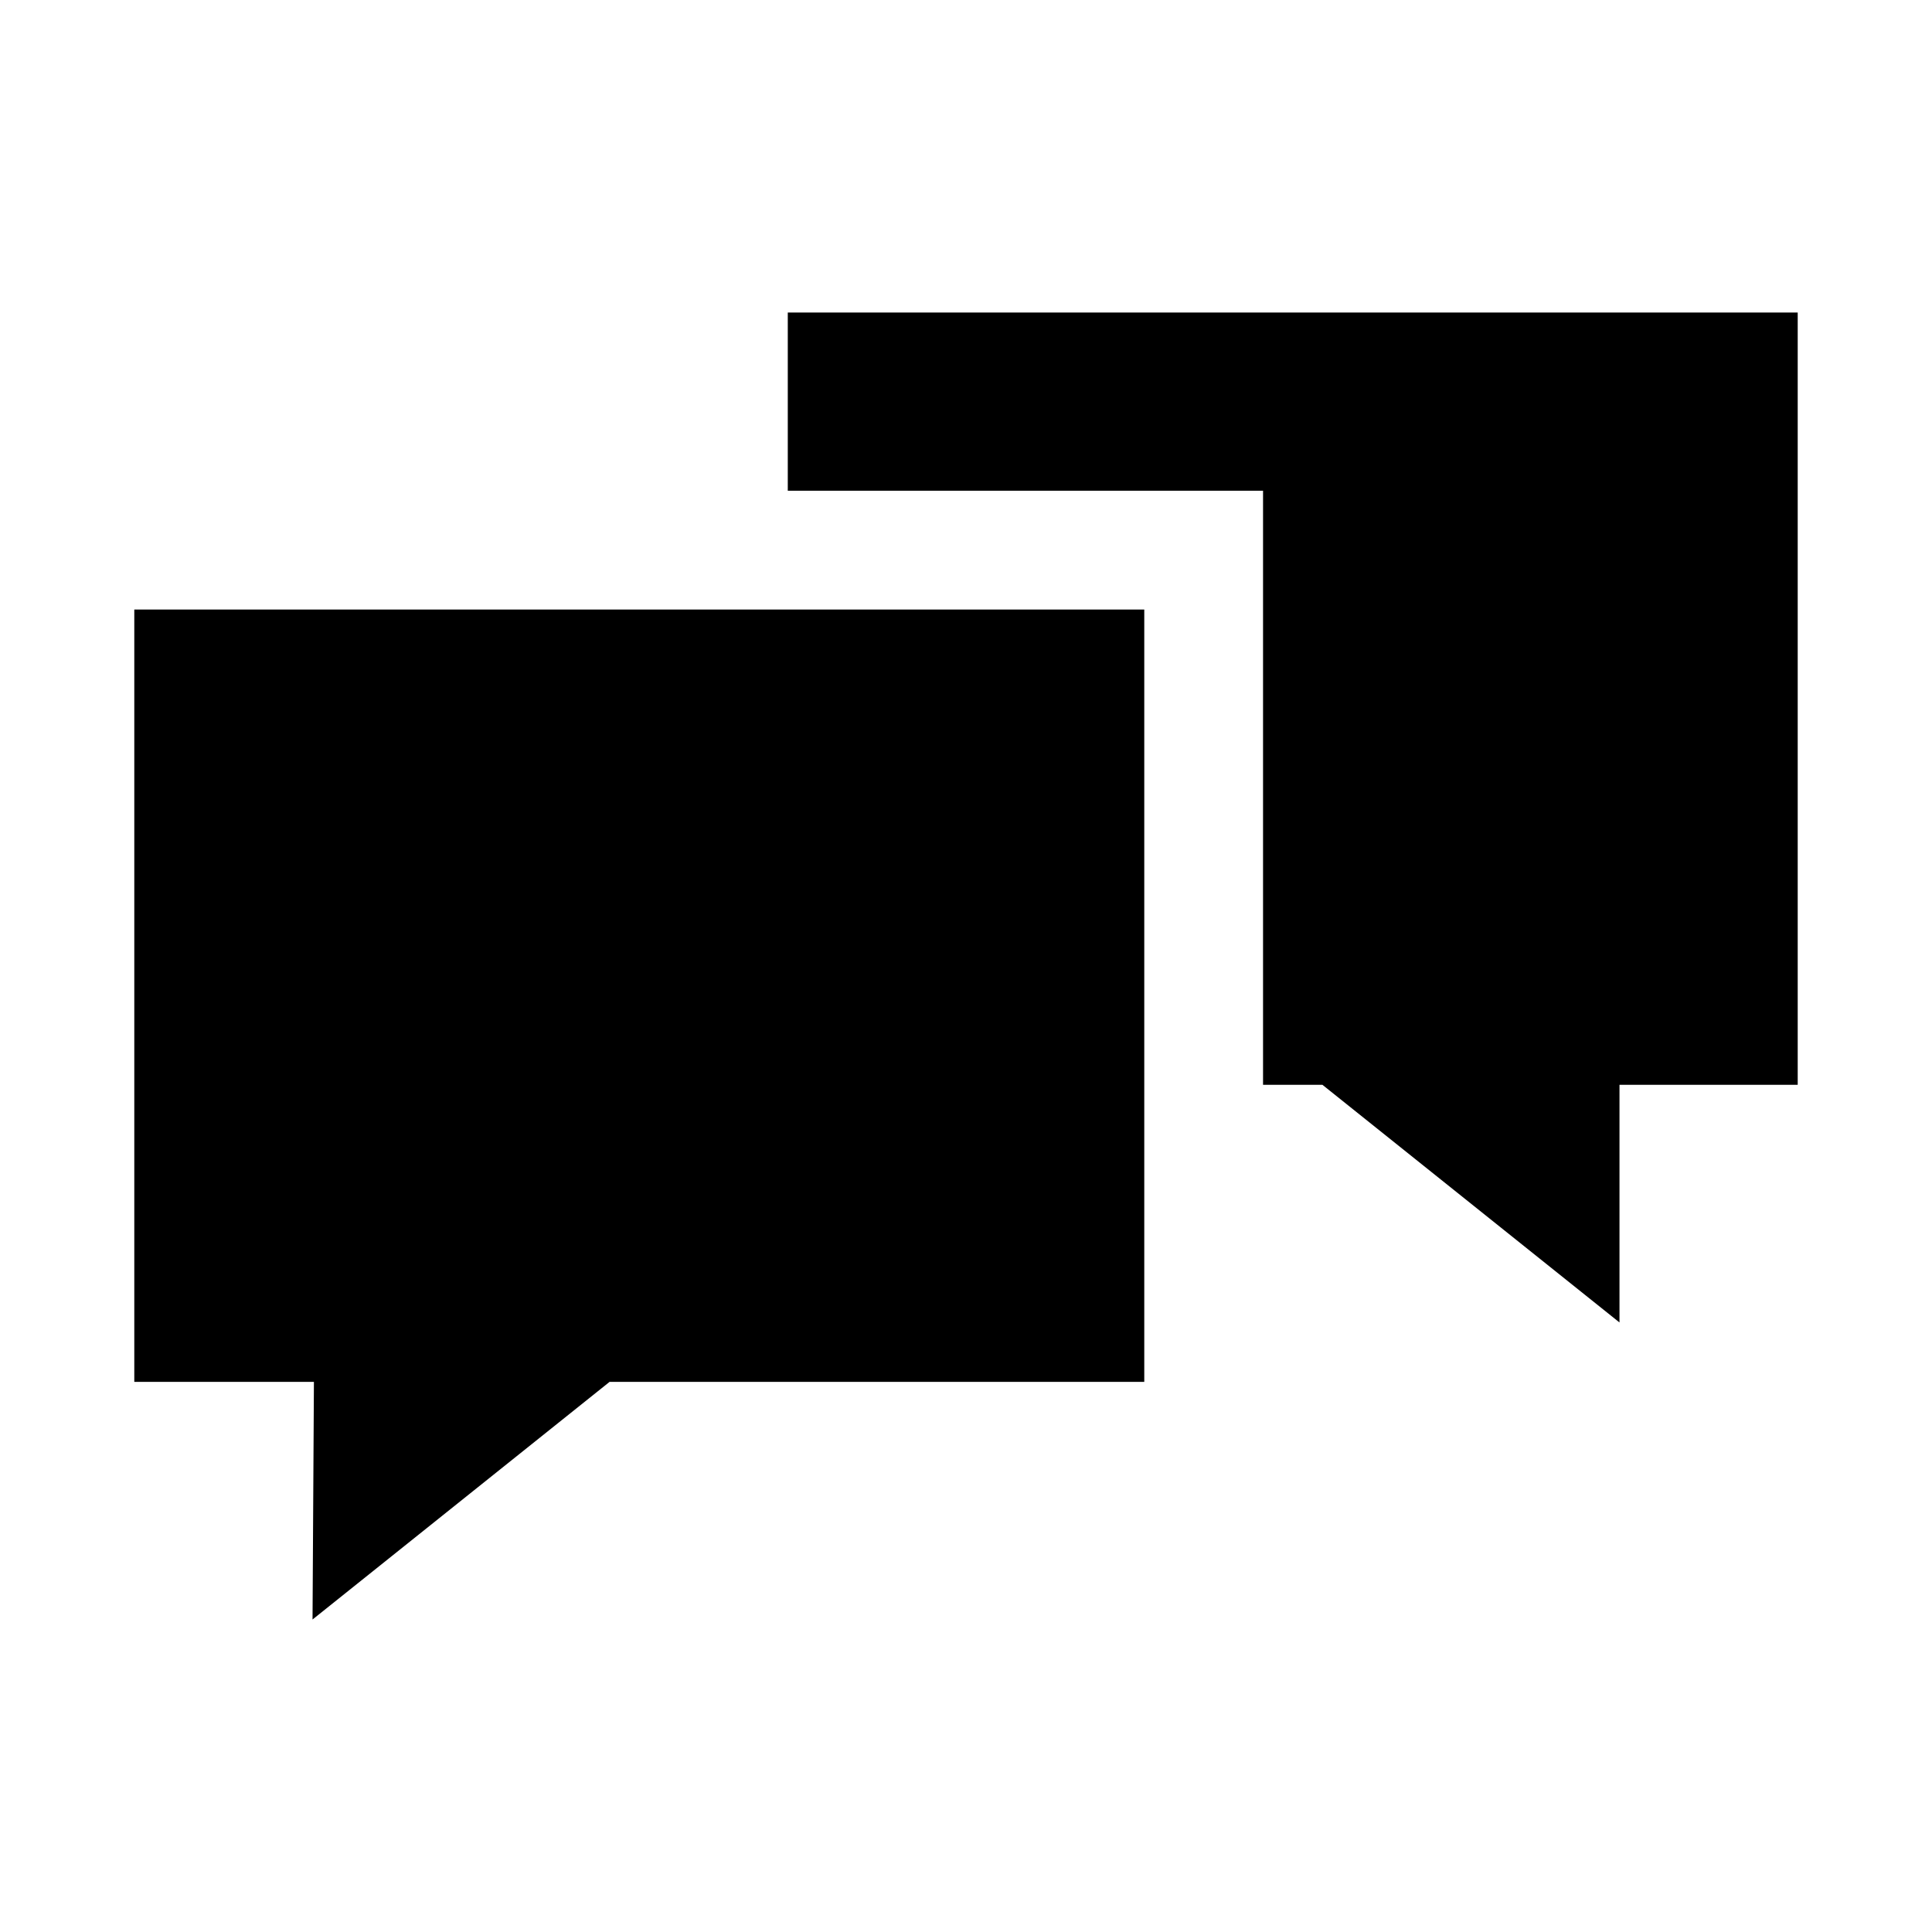 <?xml version="1.0" encoding="UTF-8"?>
<!-- Uploaded to: ICON Repo, www.svgrepo.com, Generator: ICON Repo Mixer Tools -->
<svg fill="#000000" width="800px" height="800px" version="1.1" viewBox="144 144 512 512" xmlns="http://www.w3.org/2000/svg">
 <path d="m352.77 226.82v47.23h125.95v157.44h15.742l78.719 62.977v-62.977h47.23v-204.67zm-173.18 78.719v204.67h47.602l-0.367 62.977 78.719-62.977h141.7v-204.67z"/>
</svg>